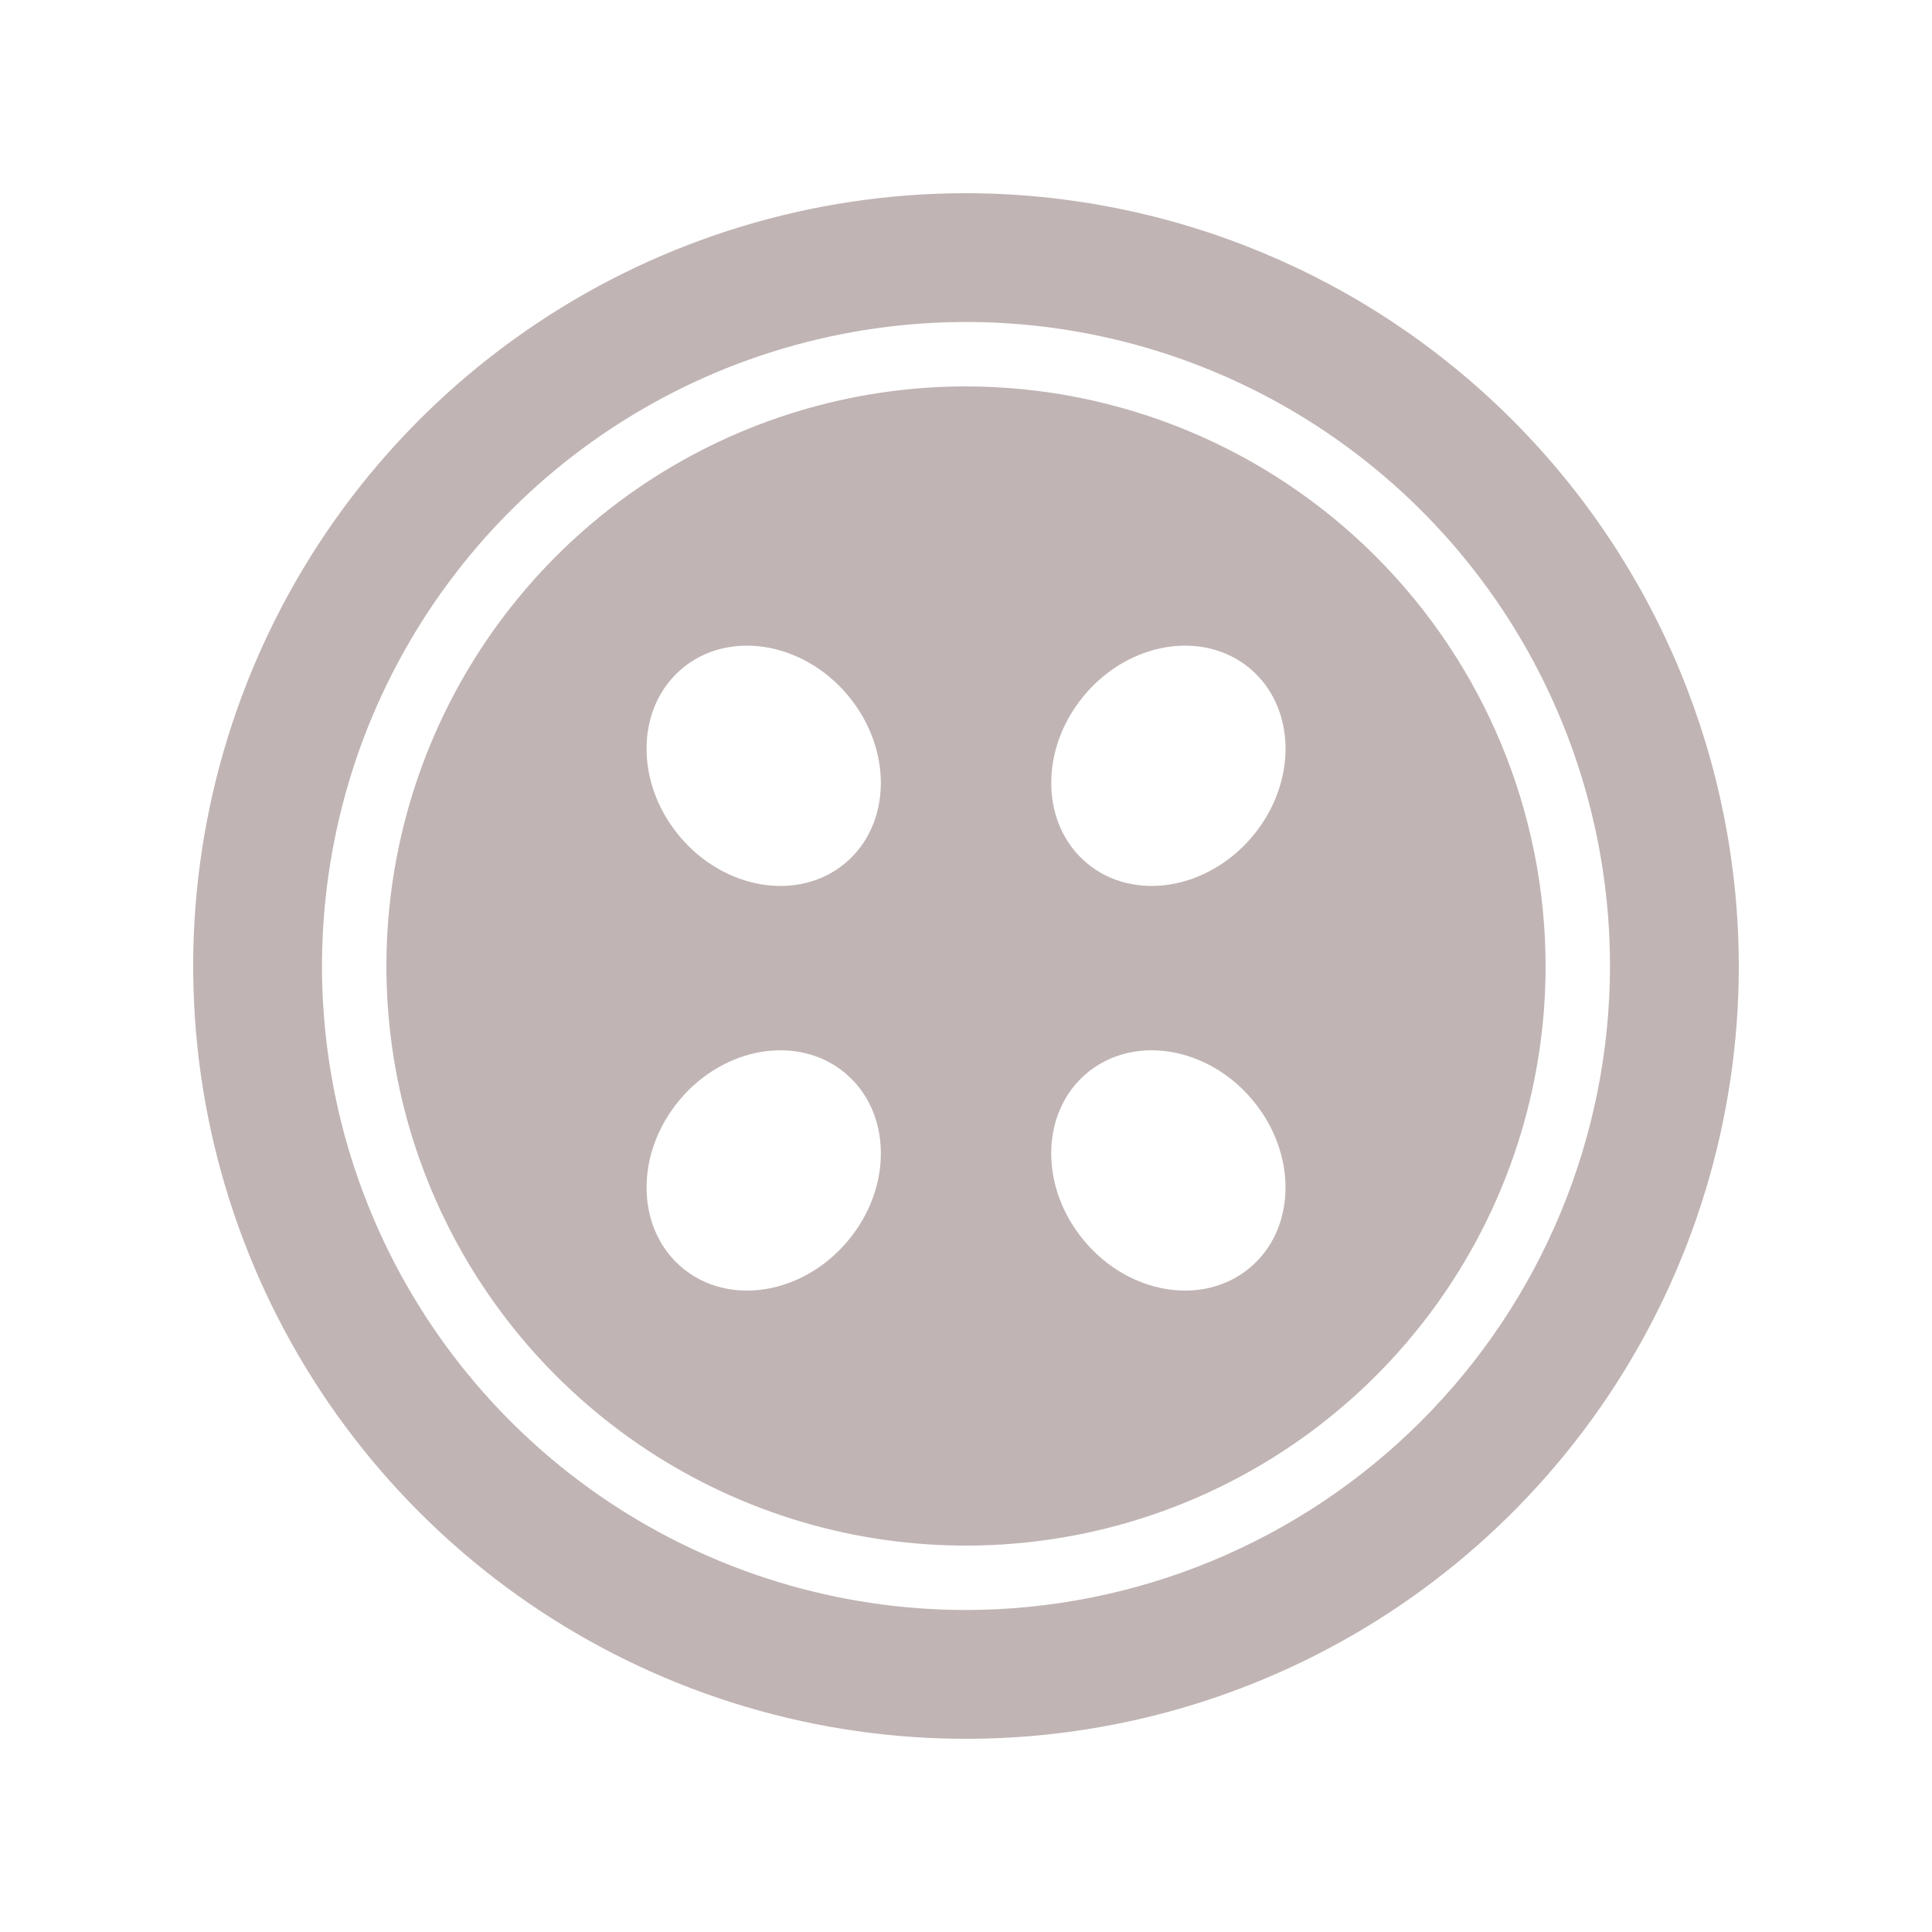 <svg width="24" height="24" viewBox="0 0 24 24" fill="none" xmlns="http://www.w3.org/2000/svg">
<path fill-rule="evenodd" clip-rule="evenodd" d="M8 6.013C9.184 5.222 10.576 4.8 12 4.8C13.909 4.802 15.739 5.561 17.089 6.911C18.439 8.261 19.198 10.091 19.2 12C19.2 13.424 18.778 14.816 17.987 16C17.195 17.184 16.071 18.107 14.755 18.652C13.44 19.197 11.992 19.339 10.595 19.062C9.199 18.784 7.916 18.098 6.909 17.091C5.902 16.084 5.216 14.801 4.938 13.405C4.661 12.008 4.803 10.56 5.348 9.245C5.893 7.929 6.816 6.805 8 6.013ZM10.532 8.637C11.091 9.305 11.077 10.238 10.5 10.722C9.923 11.205 9.001 11.056 8.442 10.389C7.882 9.721 7.897 8.788 8.474 8.304C9.051 7.821 9.973 7.97 10.532 8.637ZM8.474 15.748C7.897 15.264 7.883 14.331 8.442 13.664C9.002 12.996 9.923 12.848 10.5 13.331C11.077 13.815 11.092 14.748 10.532 15.415C9.973 16.083 9.052 16.232 8.474 15.748ZM13.469 8.637C12.91 9.305 12.924 10.238 13.501 10.722C14.078 11.205 15 11.056 15.559 10.389C16.119 9.721 16.104 8.788 15.527 8.304C14.95 7.821 14.028 7.97 13.469 8.637ZM15.527 15.748C16.104 15.264 16.118 14.331 15.559 13.664C14.999 12.996 14.078 12.848 13.501 13.331C12.924 13.815 12.909 14.748 13.469 15.415C14.028 16.083 14.949 16.232 15.527 15.748Z" fill="#C1B4B4"/>
<path fill-rule="evenodd" clip-rule="evenodd" d="M6.667 4.018C8.245 2.963 10.101 2.4 12 2.4C14.545 2.403 16.985 3.415 18.785 5.215C20.585 7.015 21.597 9.455 21.6 12C21.6 13.899 21.037 15.755 19.982 17.334C18.927 18.912 17.428 20.143 15.674 20.869C13.92 21.596 11.989 21.786 10.127 21.416C8.265 21.045 6.554 20.131 5.212 18.788C3.869 17.446 2.955 15.735 2.584 13.873C2.214 12.011 2.404 10.08 3.131 8.326C3.857 6.572 5.088 5.073 6.667 4.018ZM7.555 18.652C8.871 19.531 10.418 20 12 20C14.121 19.998 16.154 19.154 17.654 17.654C19.154 16.154 19.998 14.121 20 12C20 10.418 19.531 8.871 18.652 7.555C17.773 6.24 16.523 5.214 15.062 4.609C13.6 4.003 11.991 3.845 10.439 4.154C8.887 4.462 7.462 5.224 6.343 6.343C5.224 7.462 4.462 8.887 4.154 10.439C3.845 11.991 4.003 13.6 4.609 15.062C5.214 16.523 6.24 17.773 7.555 18.652Z" fill="#C1B4B4"/>
</svg>
